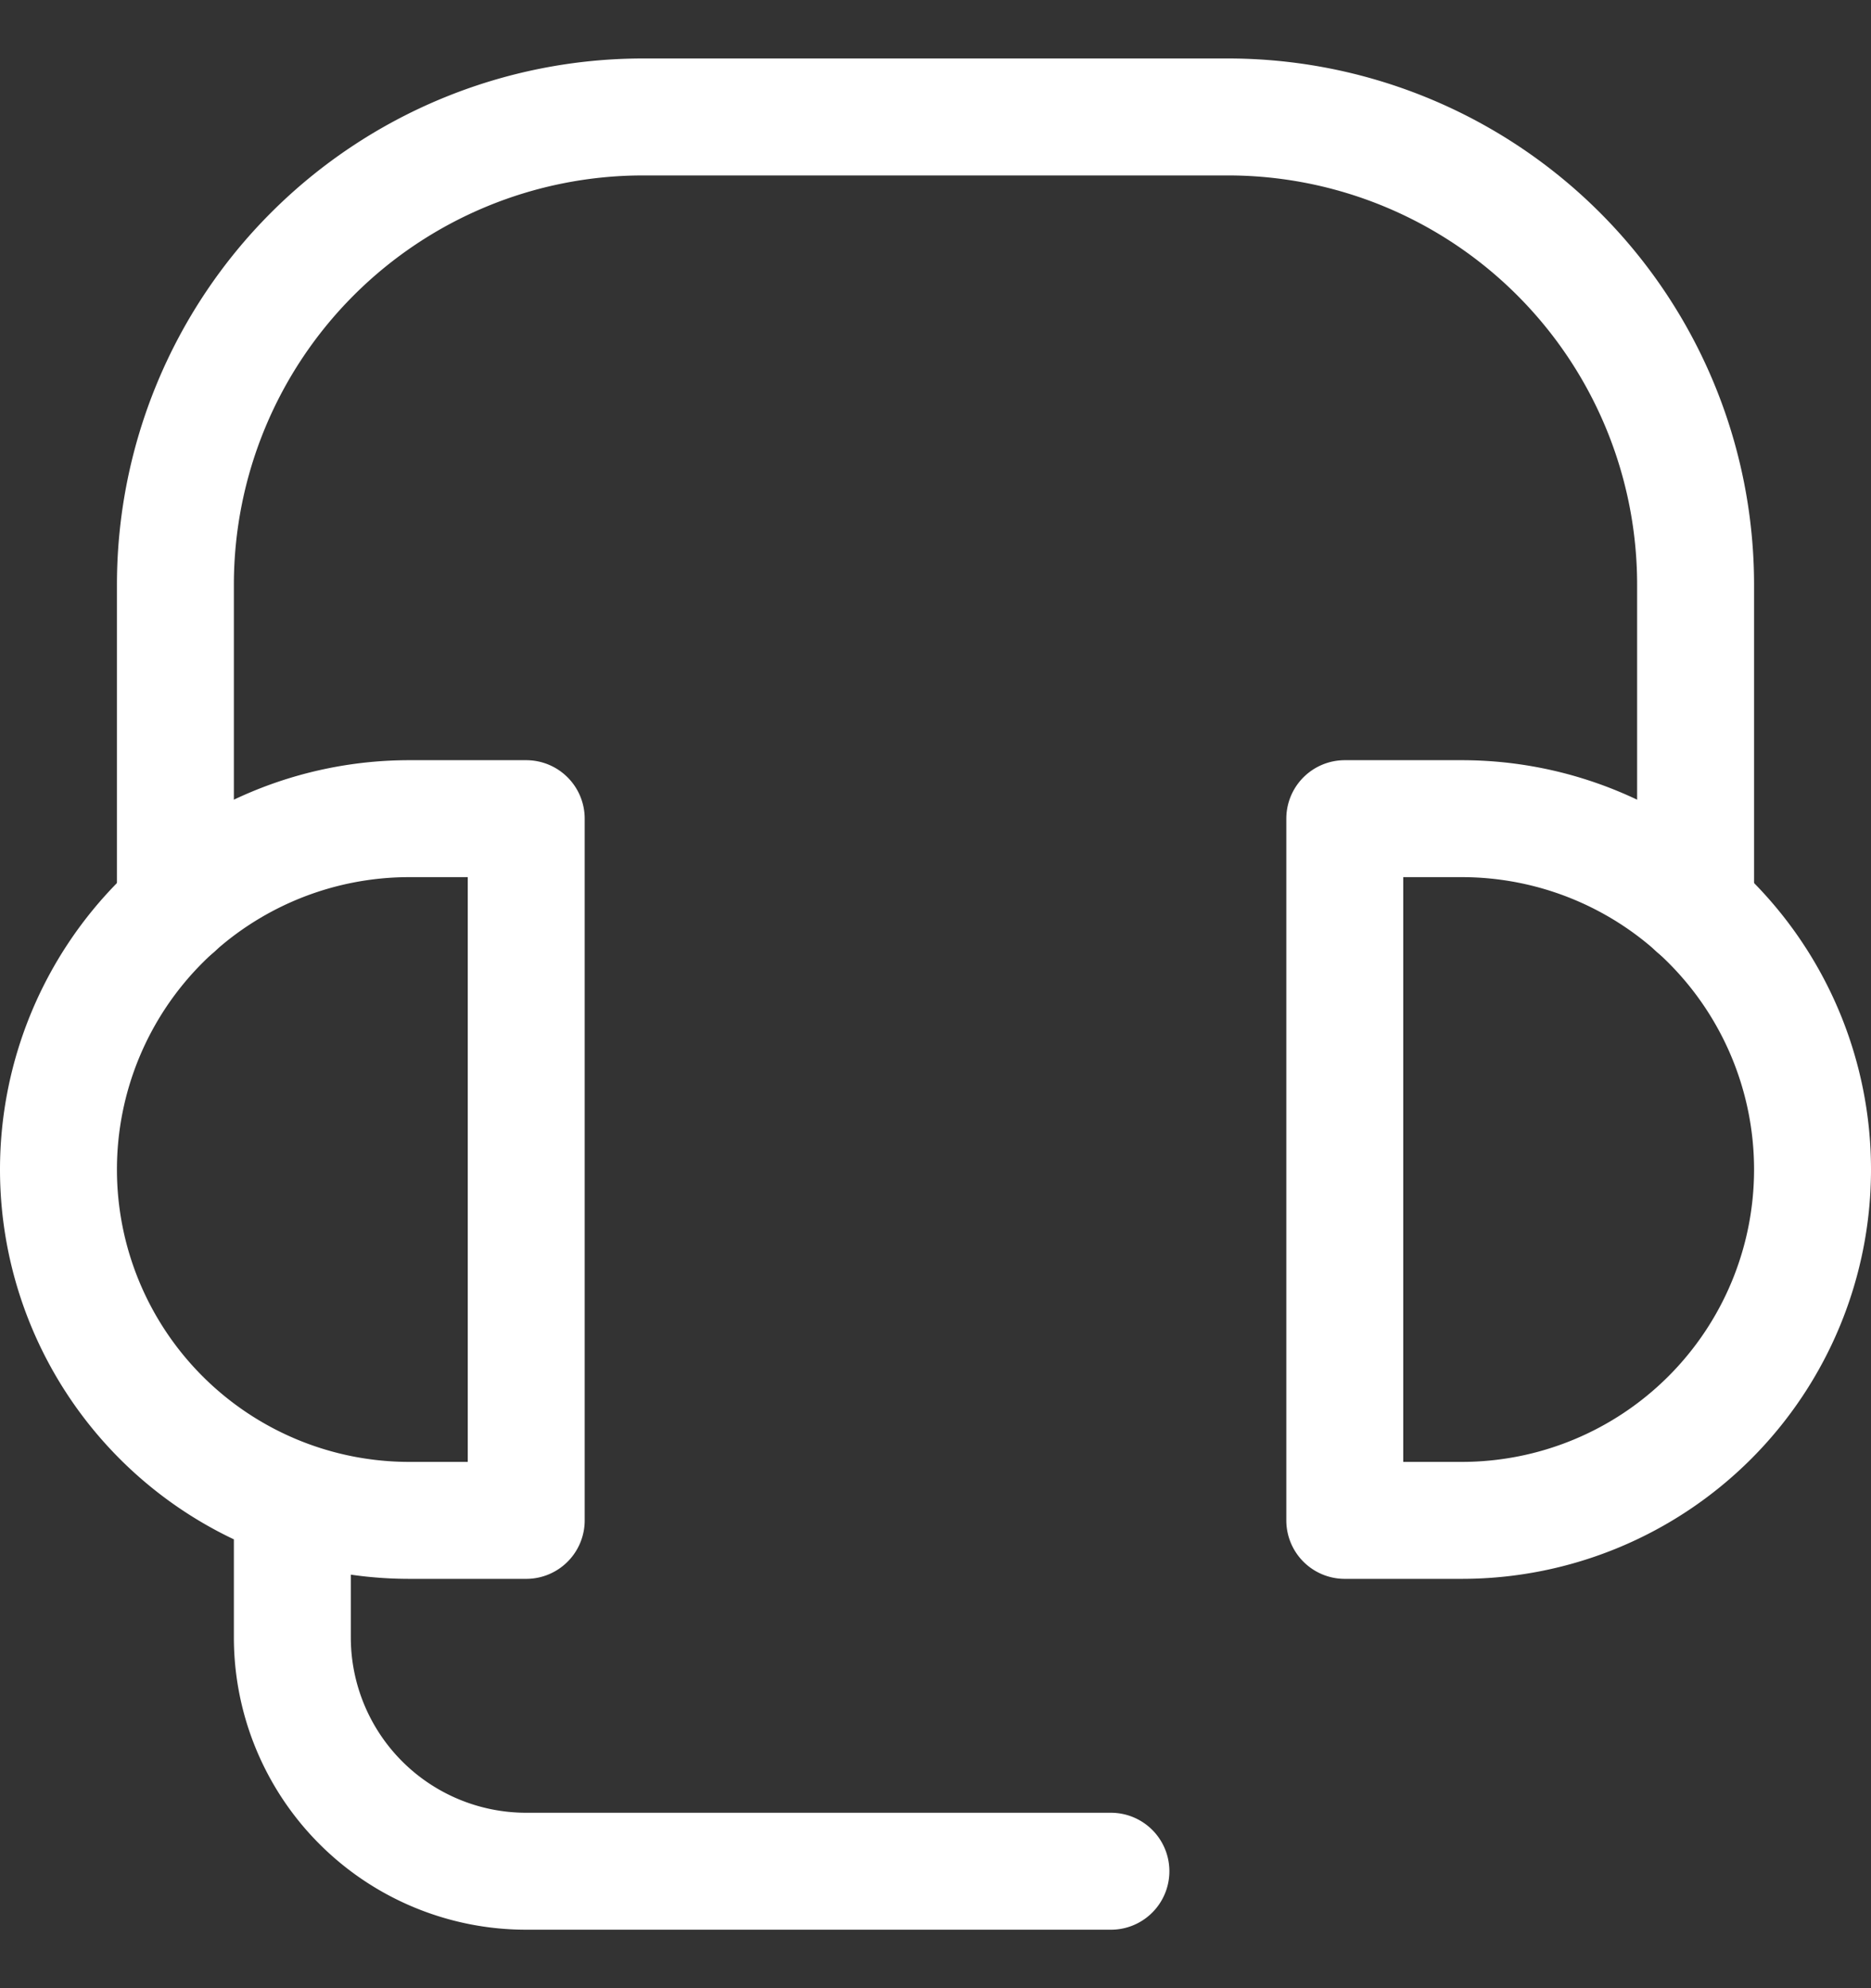 <svg width="16" height="17" fill="none" xmlns="http://www.w3.org/2000/svg"><rect width="100%" height="100%" fill="#333333" stroke="none"/><g clip-path="url(#a)" stroke="#fff" stroke-miterlimit="10" stroke-linecap="round" stroke-linejoin="round"><path d="M1.5 7.765V5a4 4 0 0 1 4-4h5a4 4 0 0 1 4 4v2.765"/><path d="M4.5 13h-1a3 3 0 1 1 0-6h1v6Zm7 0h1a3 3 0 1 0 0-6h-1v6Zm-2 3h-5a2 2 0 0 1-2-2v-1"/></g><defs><clipPath id="a"><path fill="#fff" transform="translate(0 .5)" d="M0 0h16v16H0z"/></clipPath></defs></svg>